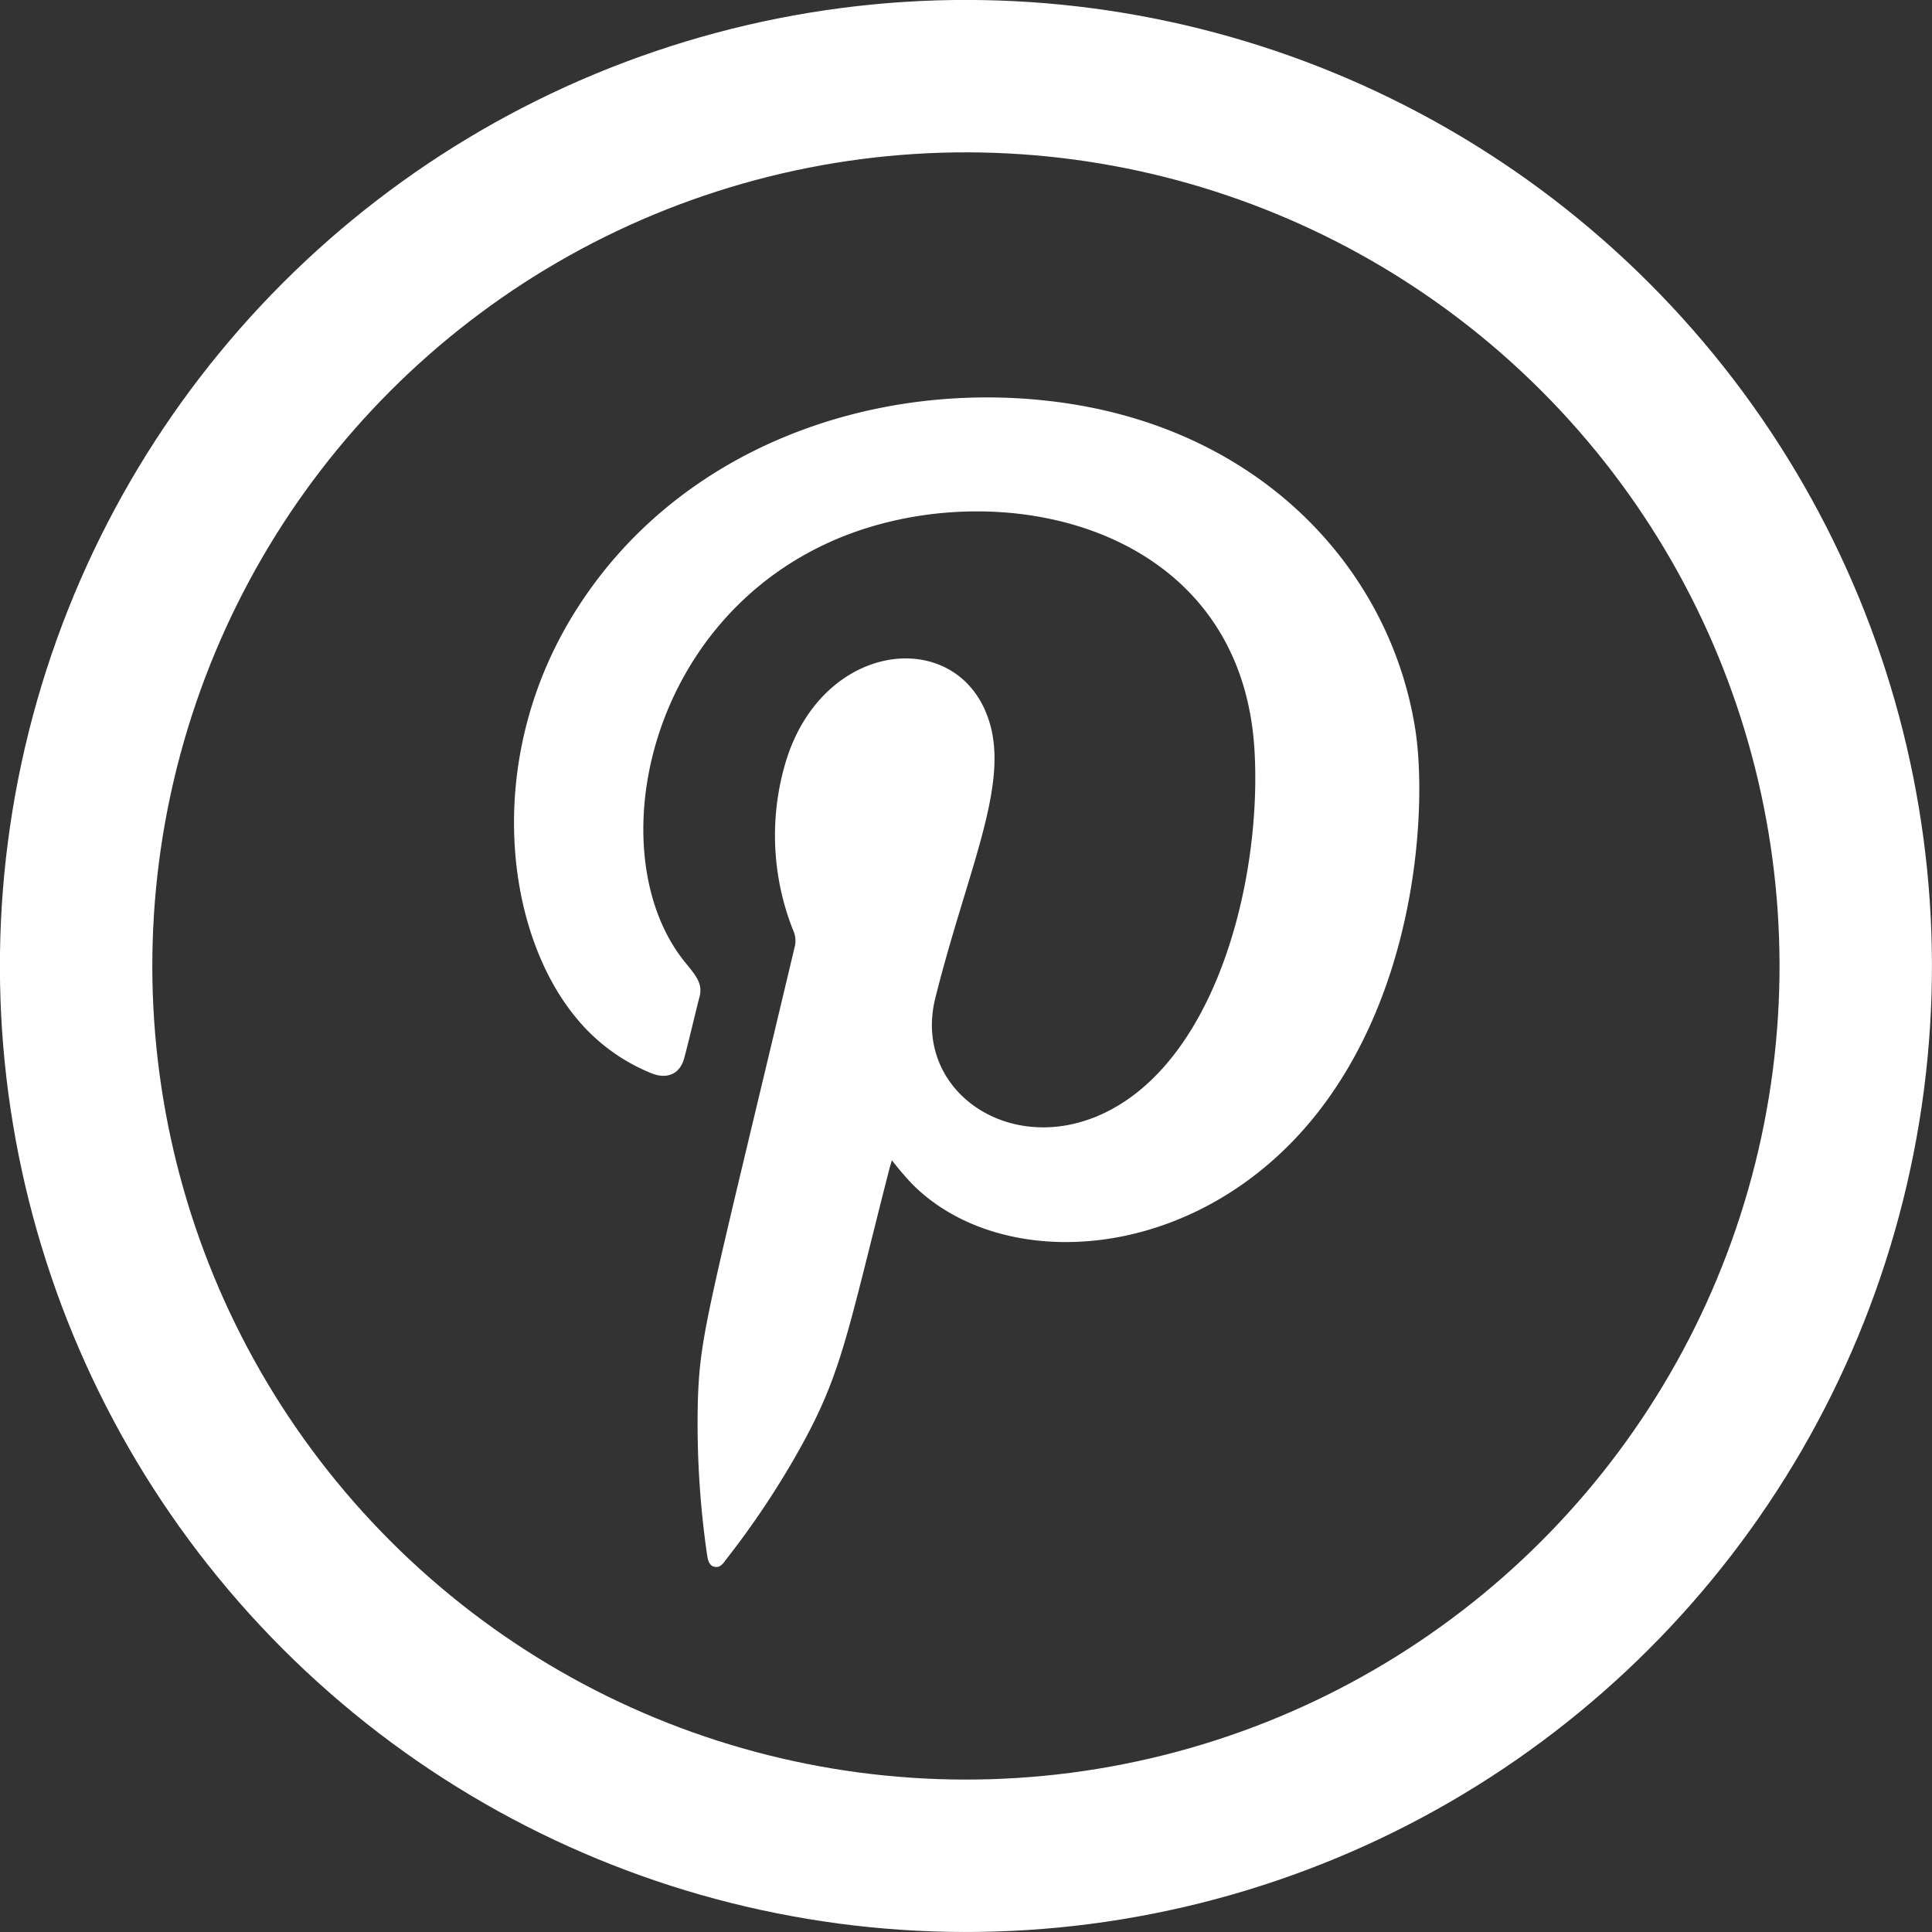 <svg id="Layer_6" data-name="Layer 6" xmlns="http://www.w3.org/2000/svg" width="246.94" height="246.94" viewBox="0 0 246.94 246.94"><rect x="0" y="0" width="246.94" height="246.94" fill="#333333" stroke="none"/><defs><style>.cls-1{fill:#fff;fill-rule:evenodd;}.cls-2{fill:none;stroke:#fff;stroke-miterlimit:10;stroke-width:19.48px;}</style></defs><path class="cls-1" d="M119.8,152.1c-.13.43-.24.79-.34,1.16-5.49,21.5-6.09,26.28-11.74,36.26a110,110,0,0,1-9.07,13.55c-.37.48-.73,1.12-1.48,1s-.9-.92-1-1.58A116.82,116.82,0,0,1,95,182.76c.28-8.59,1.35-11.54,12.42-58.13a3.23,3.23,0,0,0-.25-1.94,32.8,32.8,0,0,1-.86-21.77c5-15.89,23-17.11,26.18-4,1.94,8.11-3.2,18.72-7.13,34.4-3.27,12.94,12,22.14,25,12.7,12-8.72,16.67-29.59,15.78-44.39C164.38,70.13,132,63.75,111.5,73.25,88,84.13,82.62,113.31,93.24,126.64c1.35,1.69,2.39,2.73,2,4.45-.69,2.67-1.29,5.36-2,8-.55,2-2.2,2.7-4.2,1.88a24.09,24.09,0,0,1-9.83-7.36c-9-11.17-11.61-33.27.33-52,13.21-20.73,37.8-29.12,60.25-26.57,26.81,3,43.75,21.36,46.93,42.14,1.44,9.47.4,32.82-12.89,49.32-15.28,18.95-40.07,20.21-51.5,8.57A38.66,38.66,0,0,1,119.8,152.1Z" transform="translate(-5.8 -3.8)"/><circle class="cls-2" cx="129.27" cy="127.27" r="113.73" transform="translate(-57.94 124.88) rotate(-45)"/></svg>